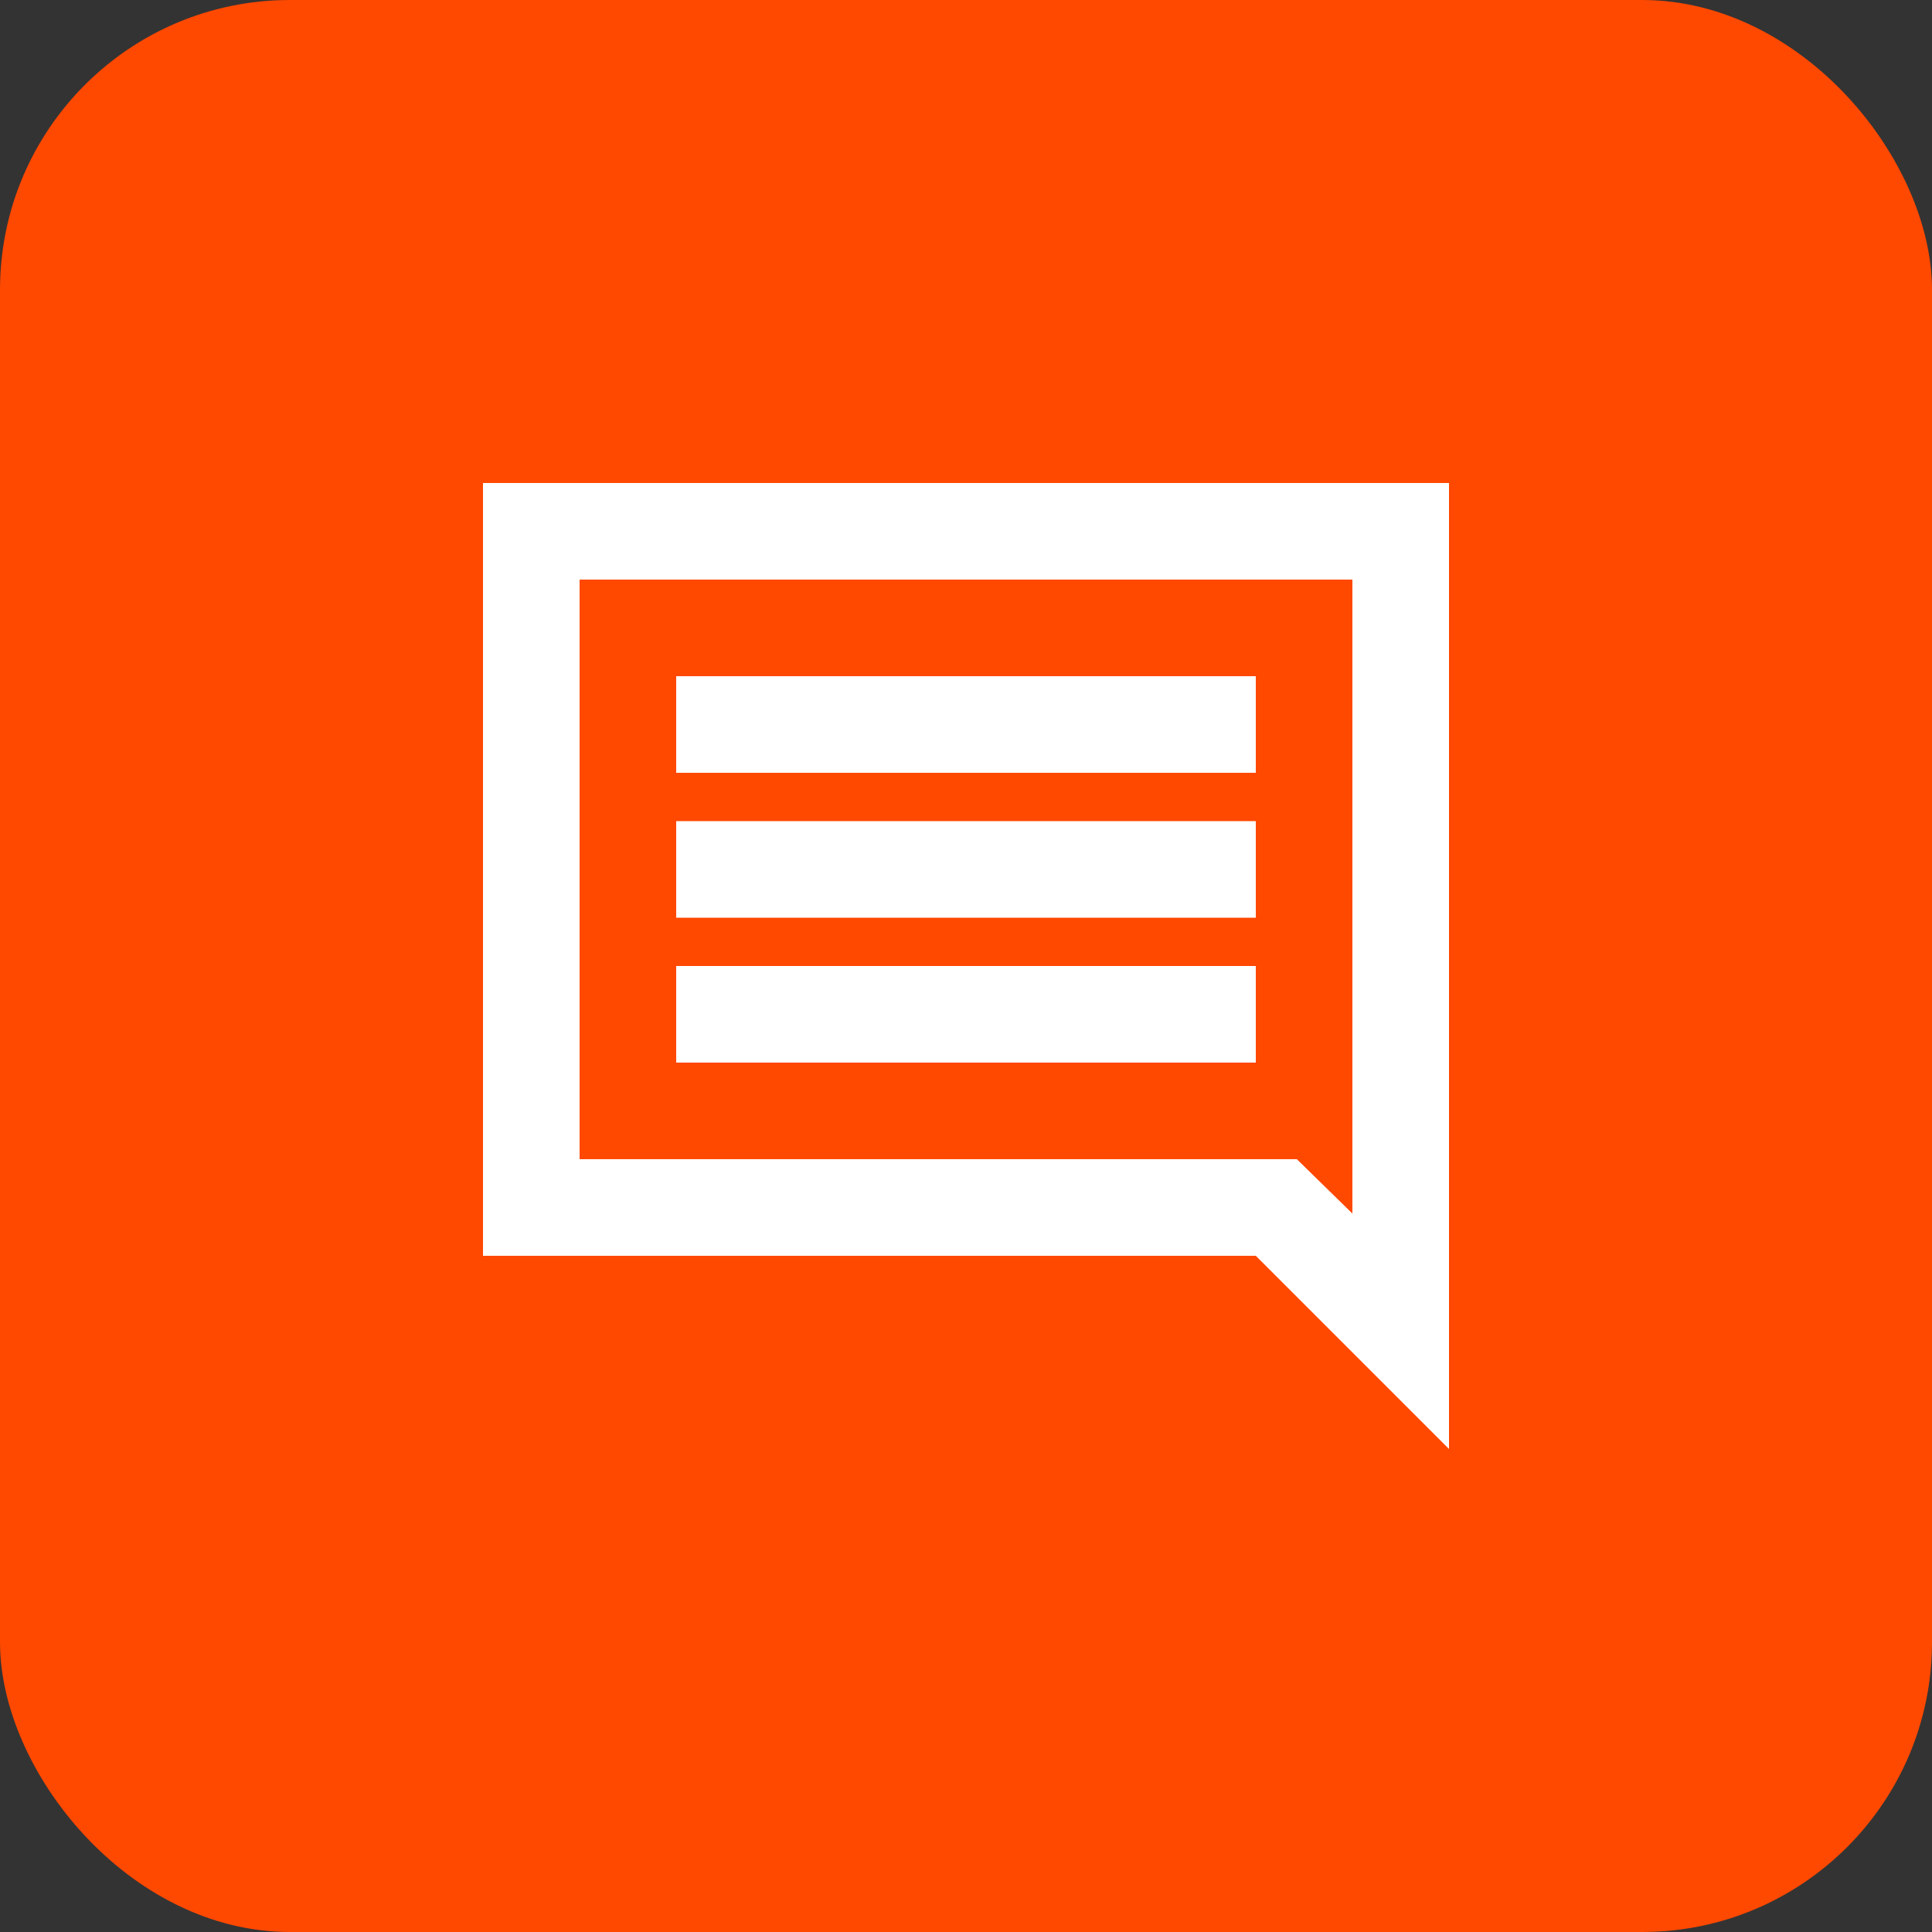 <?xml version="1.0" encoding="UTF-8"?> <svg xmlns="http://www.w3.org/2000/svg" width="40" height="40" viewBox="0 0 40 40" fill="none"><rect x="0" y="0" width="40" height="40" fill="#333333" stroke="none"/><rect width="40" height="40" rx="6" fill="#FF4800"></rect><path d="M14 22H26V20H14V22ZM14 19H26V17H14V19ZM14 16H26V14H14V16ZM10 26V10H30V30L26 26H10ZM12 24H26.85L28 25.125V12H12V24Z" fill="white"></path></svg> 